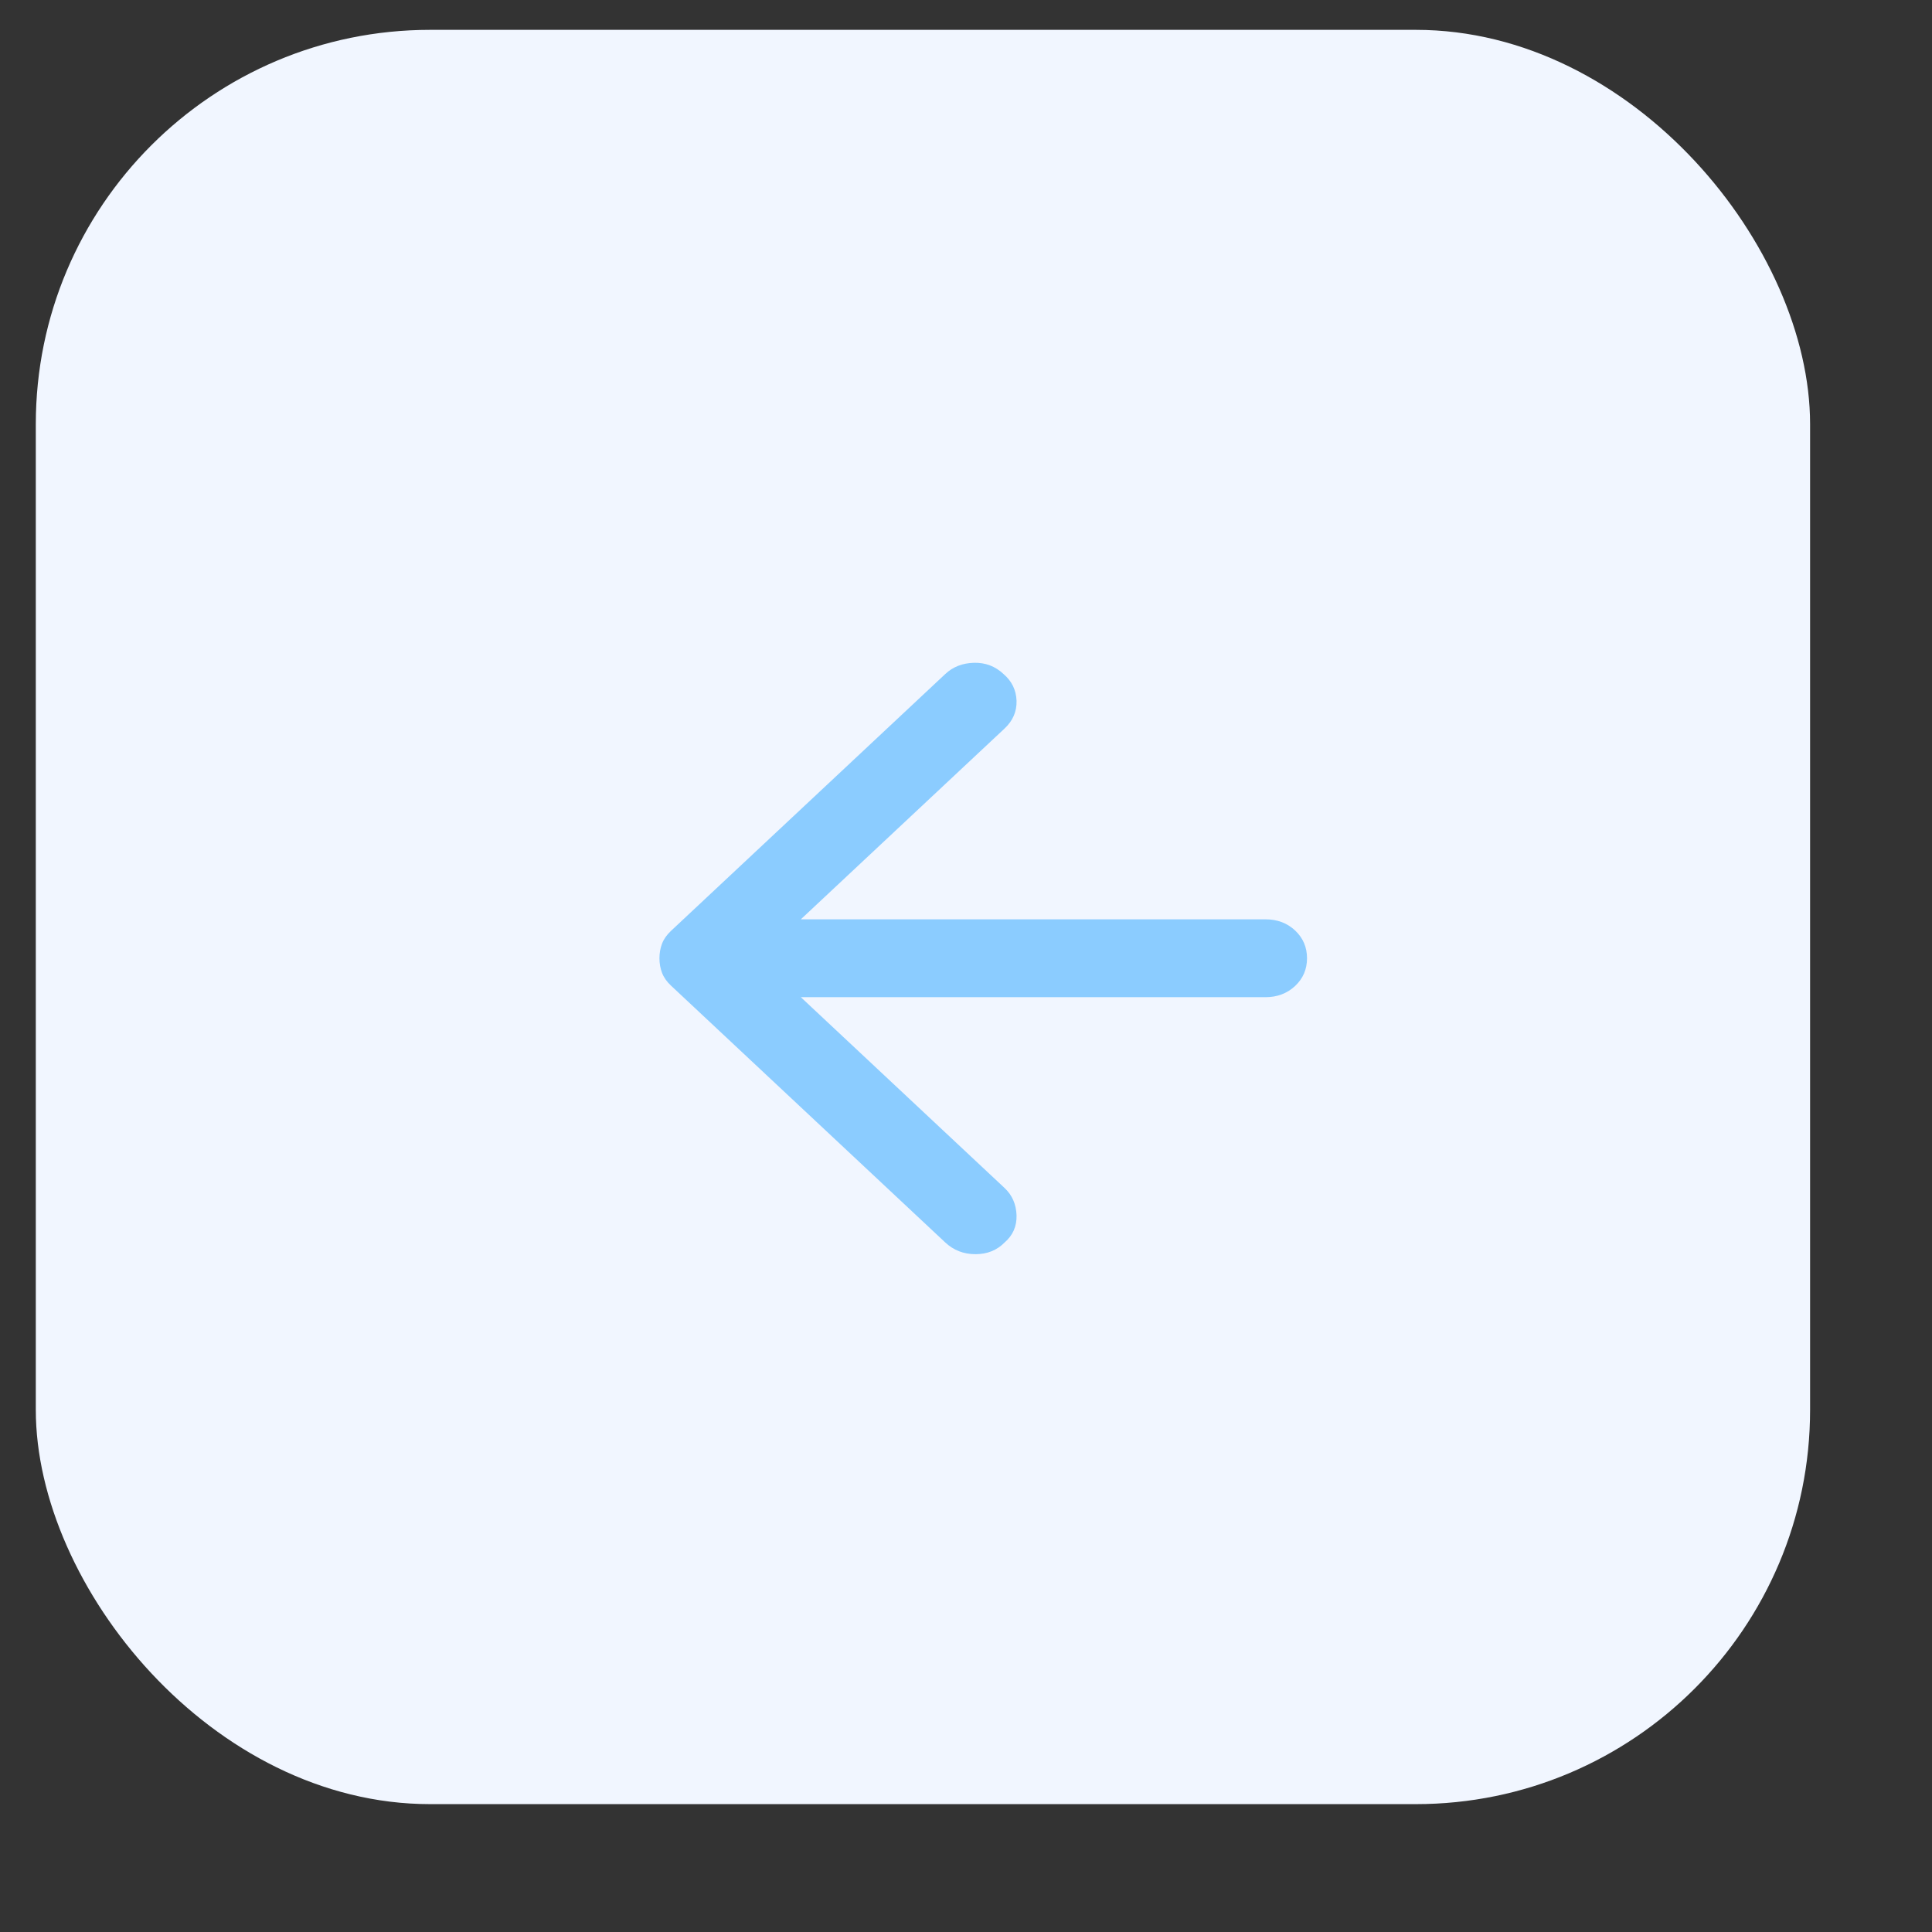 <svg width="49" height="49" viewBox="0 0 49 49" fill="none" xmlns="http://www.w3.org/2000/svg">
<rect x="0" y="0" width="49" height="49" fill="#333333" stroke="none"/>
<rect x="0.908" y="0.757" width="45" height="45" rx="10" fill="#F1F6FF"/>
<mask id="mask0_24_7" style="mask-type:alpha" maskUnits="userSpaceOnUse" x="11" y="11" width="25" height="25">
<rect x="11.908" y="11.757" width="24" height="24" fill="#D9D9D9"/>
</mask>
<g mask="url(#mask0_24_7)">
<path d="M23.975 31.513L17.015 24.995C16.91 24.896 16.835 24.789 16.791 24.674C16.747 24.559 16.725 24.435 16.725 24.303C16.725 24.172 16.747 24.048 16.791 23.933C16.835 23.818 16.91 23.711 17.015 23.612L23.975 17.094C24.168 16.913 24.41 16.818 24.7 16.81C24.99 16.802 25.241 16.897 25.451 17.094C25.662 17.275 25.772 17.501 25.782 17.773C25.79 18.045 25.689 18.279 25.478 18.477L20.311 23.316H32.095C32.394 23.316 32.644 23.41 32.847 23.599C33.048 23.789 33.149 24.024 33.149 24.303C33.149 24.583 33.048 24.818 32.847 25.007C32.644 25.196 32.394 25.291 32.095 25.291H20.311L25.478 30.13C25.671 30.311 25.772 30.542 25.782 30.821C25.79 31.101 25.689 31.332 25.478 31.513C25.285 31.71 25.038 31.809 24.74 31.809C24.441 31.809 24.186 31.71 23.975 31.513Z" fill="#8BCCFF"/>
</g>
</svg>
